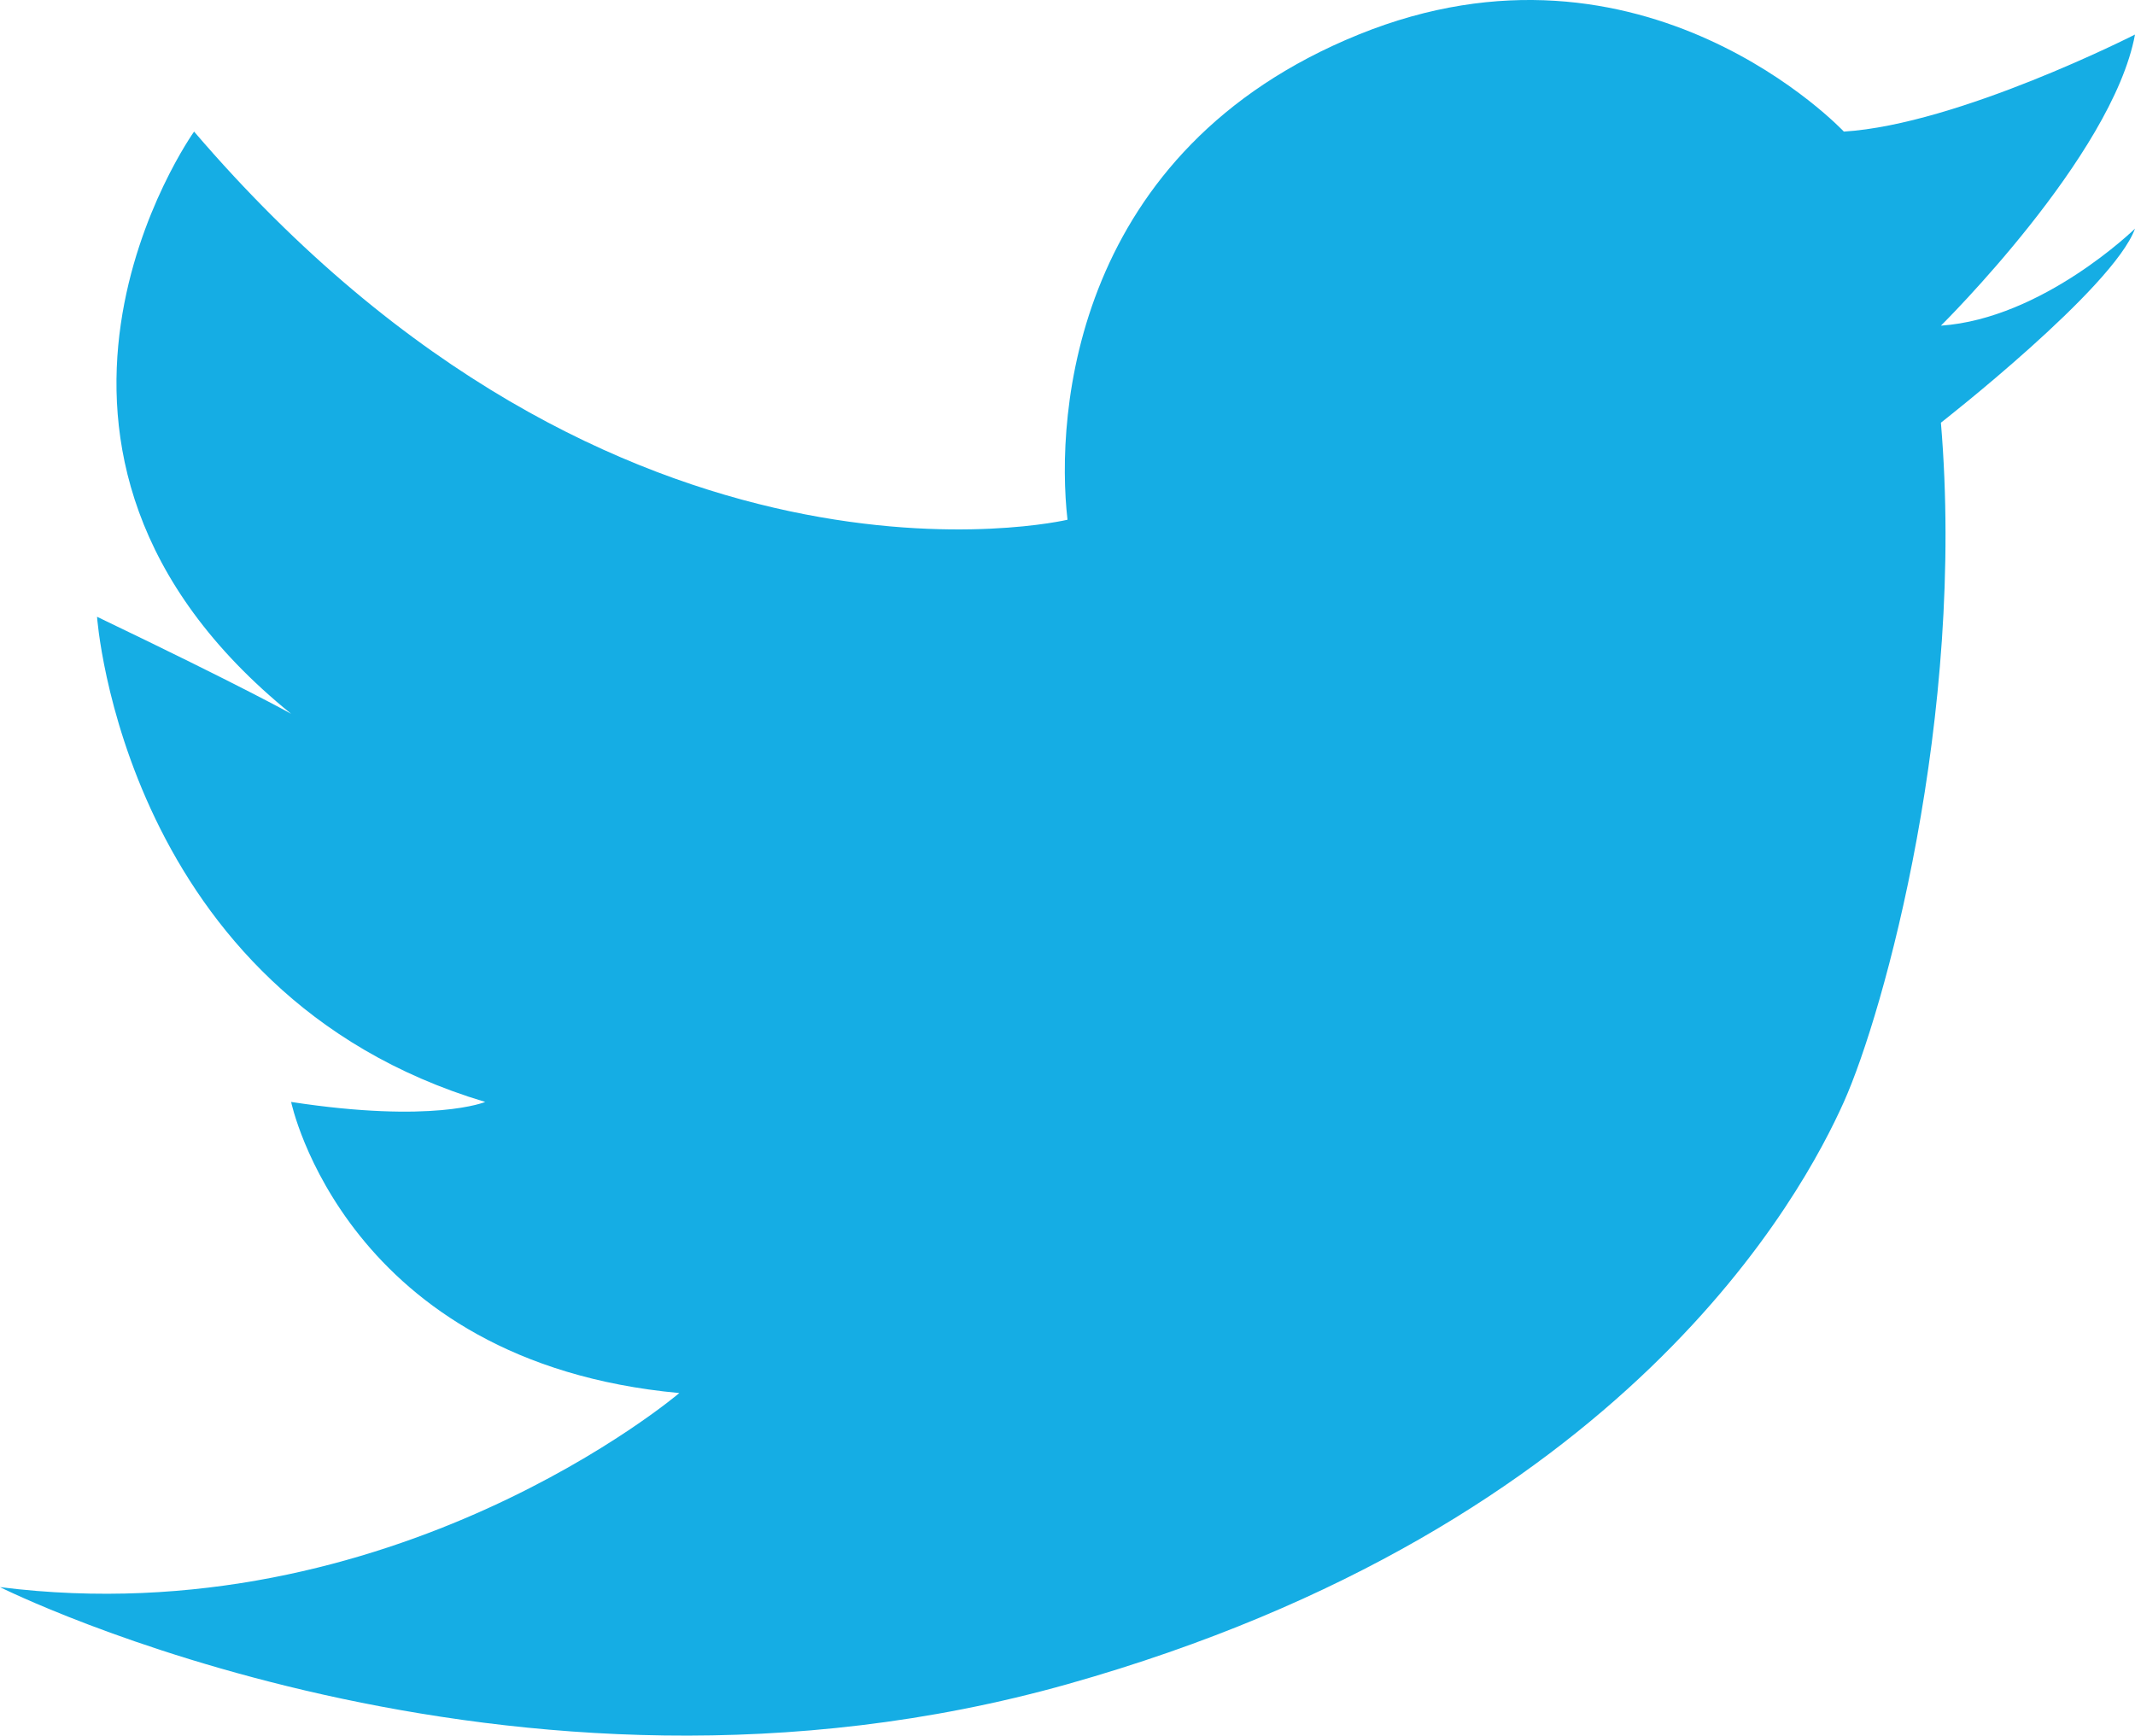 <svg xmlns="http://www.w3.org/2000/svg" width="66" height="53.659" viewBox="986 3071.644 22 17.886"><path d="M1006 3076c.256 3.03-.586 6.075-1 7-.414.924-2.23 4.373-8 6-5.77 1.624-11-1-11-1 4.05.51 7-2 7-2-3.442-.318-4-3-4-3 1.465.225 2 0 2 0-3.731-1.116-4-5-4-5 1.528.733 2 1 2 1-3.347-2.71-1-6-1-6 4.368 5.1 9 4 9 4-.126-1.106.068-3.81 3-5 2.943-1.195 5 1 5 1 1.179-.073 3-1 3-1-.233 1.255-2 3-2 3 1.051-.073 2-1 2-1-.223.614-2 2-2 2Z" fill="#15ade4" fill-rule="evenodd" data-name="Tracé 253"/></svg>